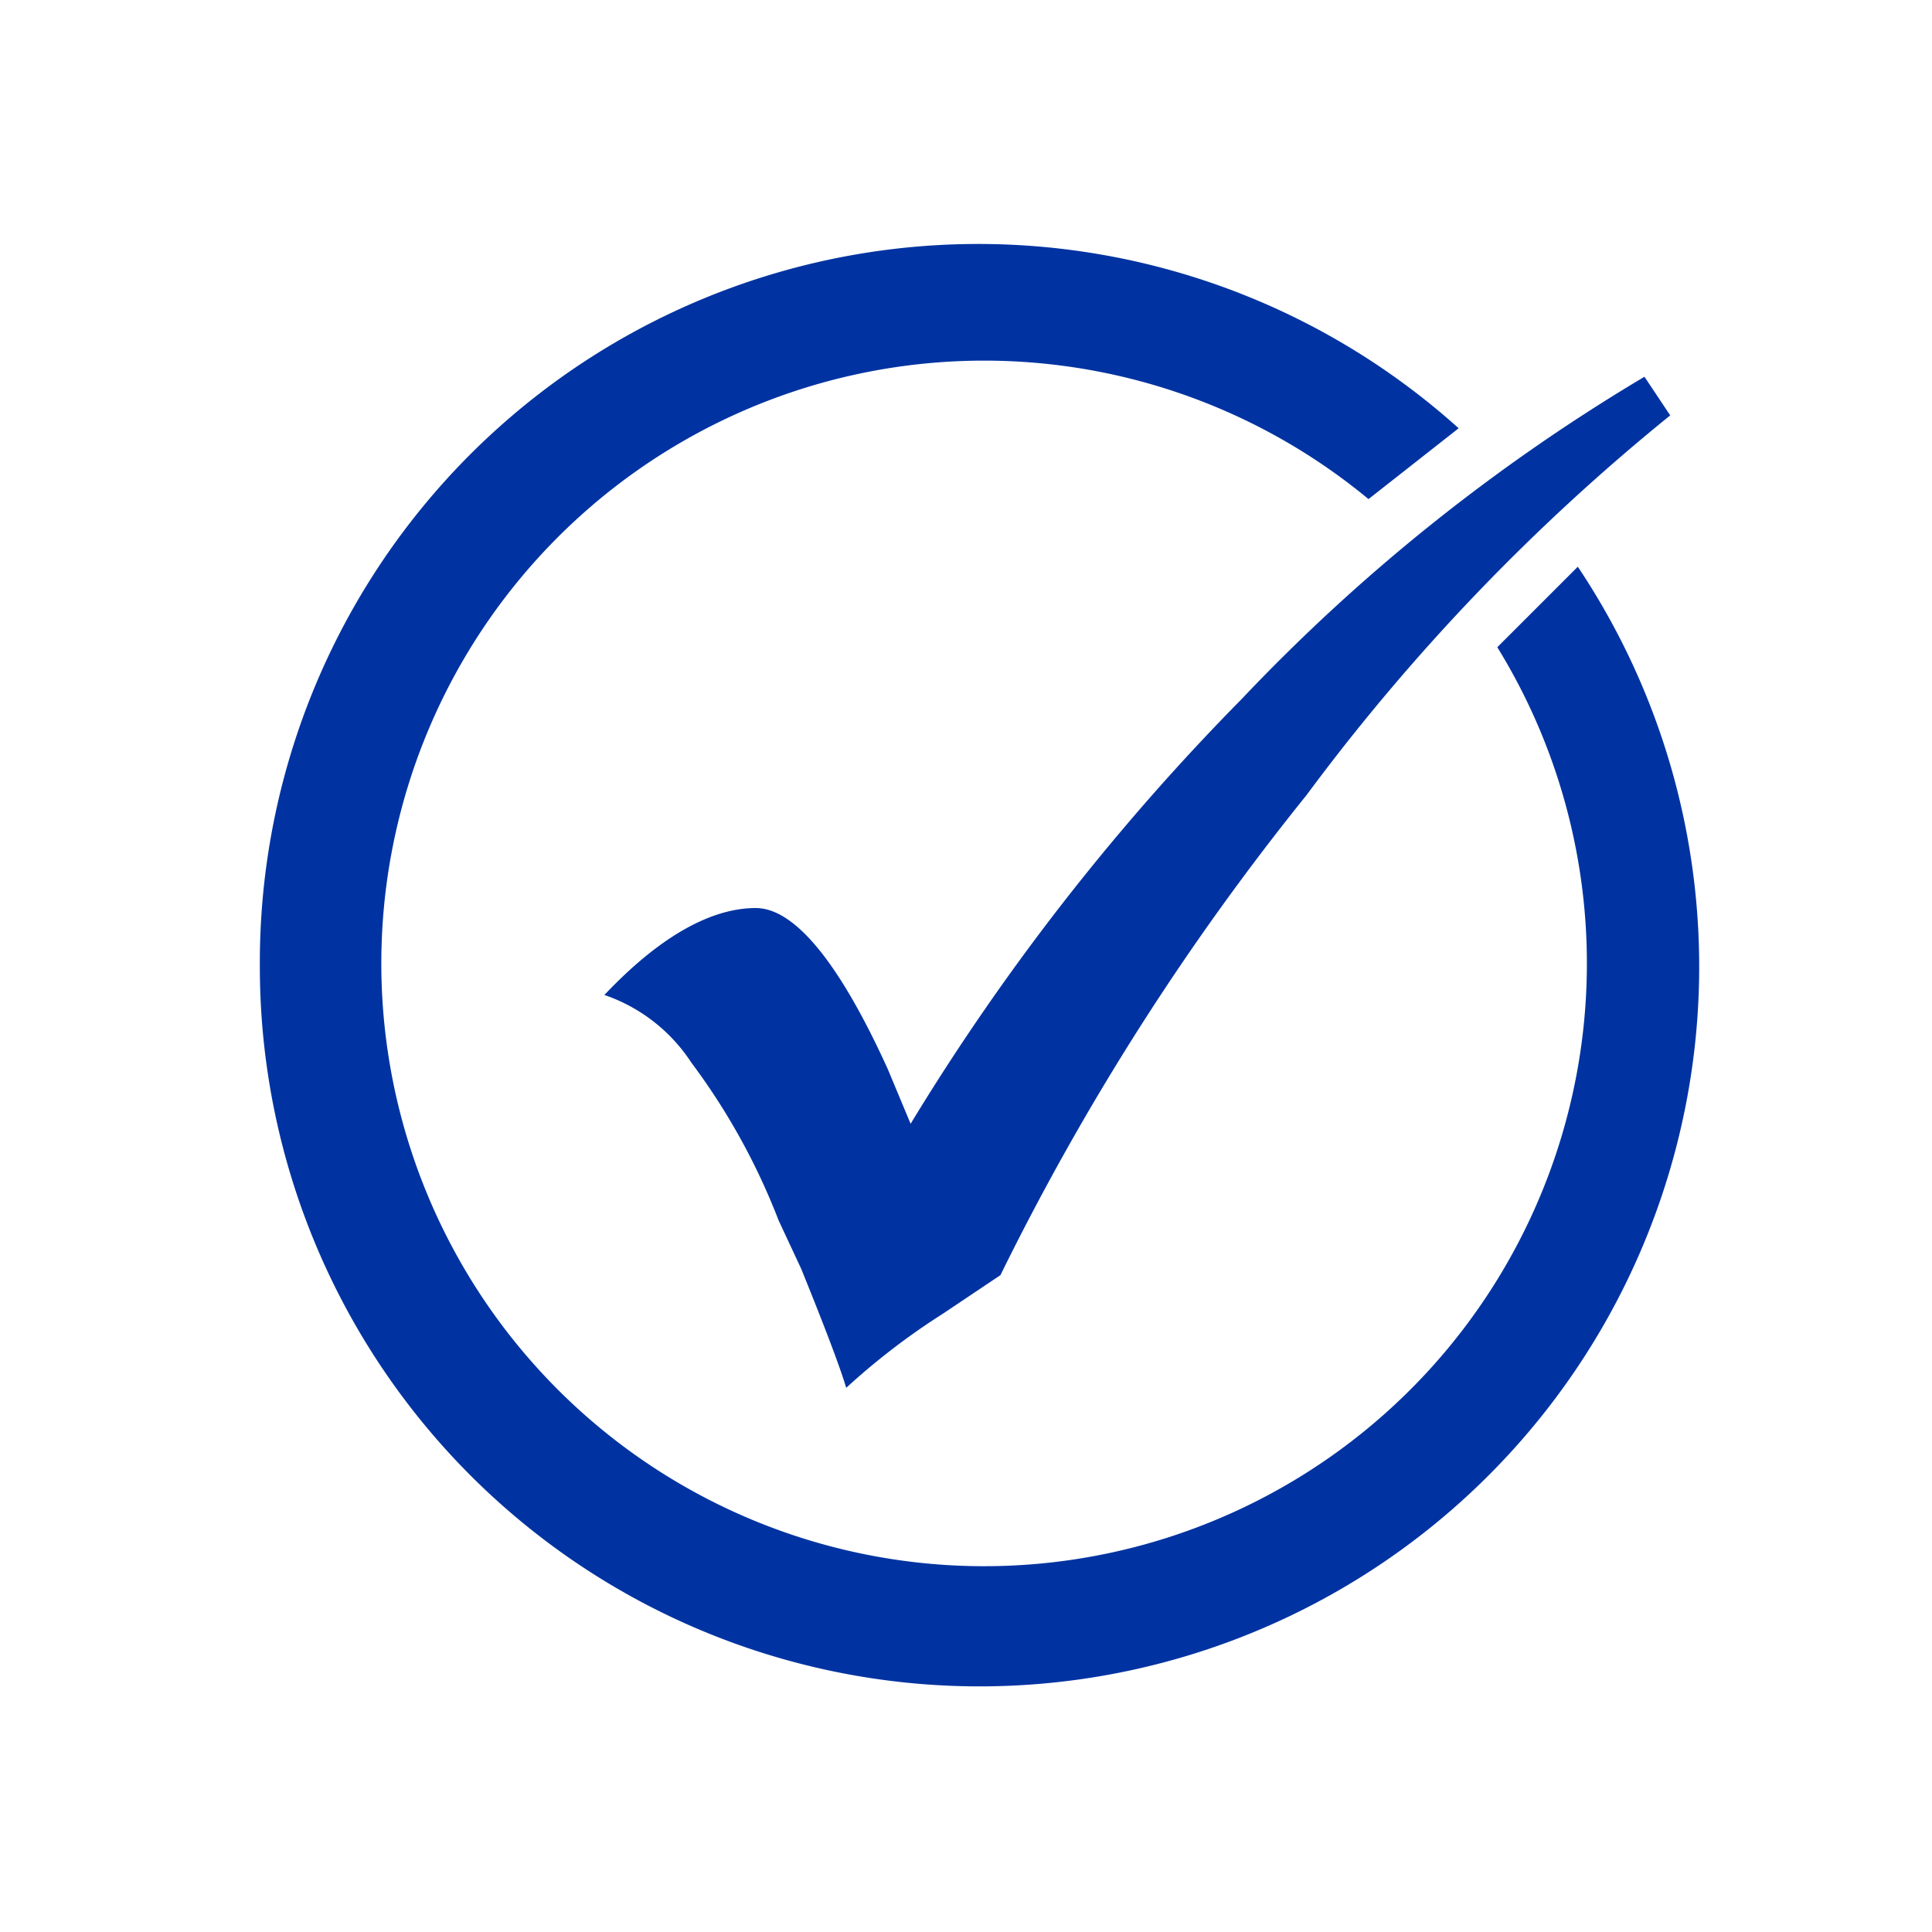 <svg id="Capa_1" data-name="Capa 1" xmlns="http://www.w3.org/2000/svg" viewBox="0 0 60 60"><defs><style>.cls-1,.cls-2{fill:#0033a1;}.cls-1{fill-rule:evenodd;}</style></defs><path class="cls-1" d="M49,17.6l-2.5,2.5a18.72,18.72,0,1,1-4-4.6l2.8-2.2A22.31,22.31,0,0,0,8.07,30,22.35,22.35,0,1,0,49,17.6Z"/><path class="cls-2" d="M51.07,11.7l.8,1.2a64.78,64.78,0,0,0-11.3,11.8,79.82,79.82,0,0,0-9.5,14.9l-1.79,1.2a21.48,21.48,0,0,0-3,2.3c-.21-.7-.71-2-1.4-3.7l-.7-1.5A20.47,20.47,0,0,0,21.47,33a5.25,5.25,0,0,0-2.7-2.1c1.7-1.8,3.3-2.7,4.7-2.7,1.21,0,2.6,1.7,4.1,5l.71,1.7A72.09,72.09,0,0,1,38.57,21.7,58.1,58.1,0,0,1,51.07,11.7Z"/></svg>